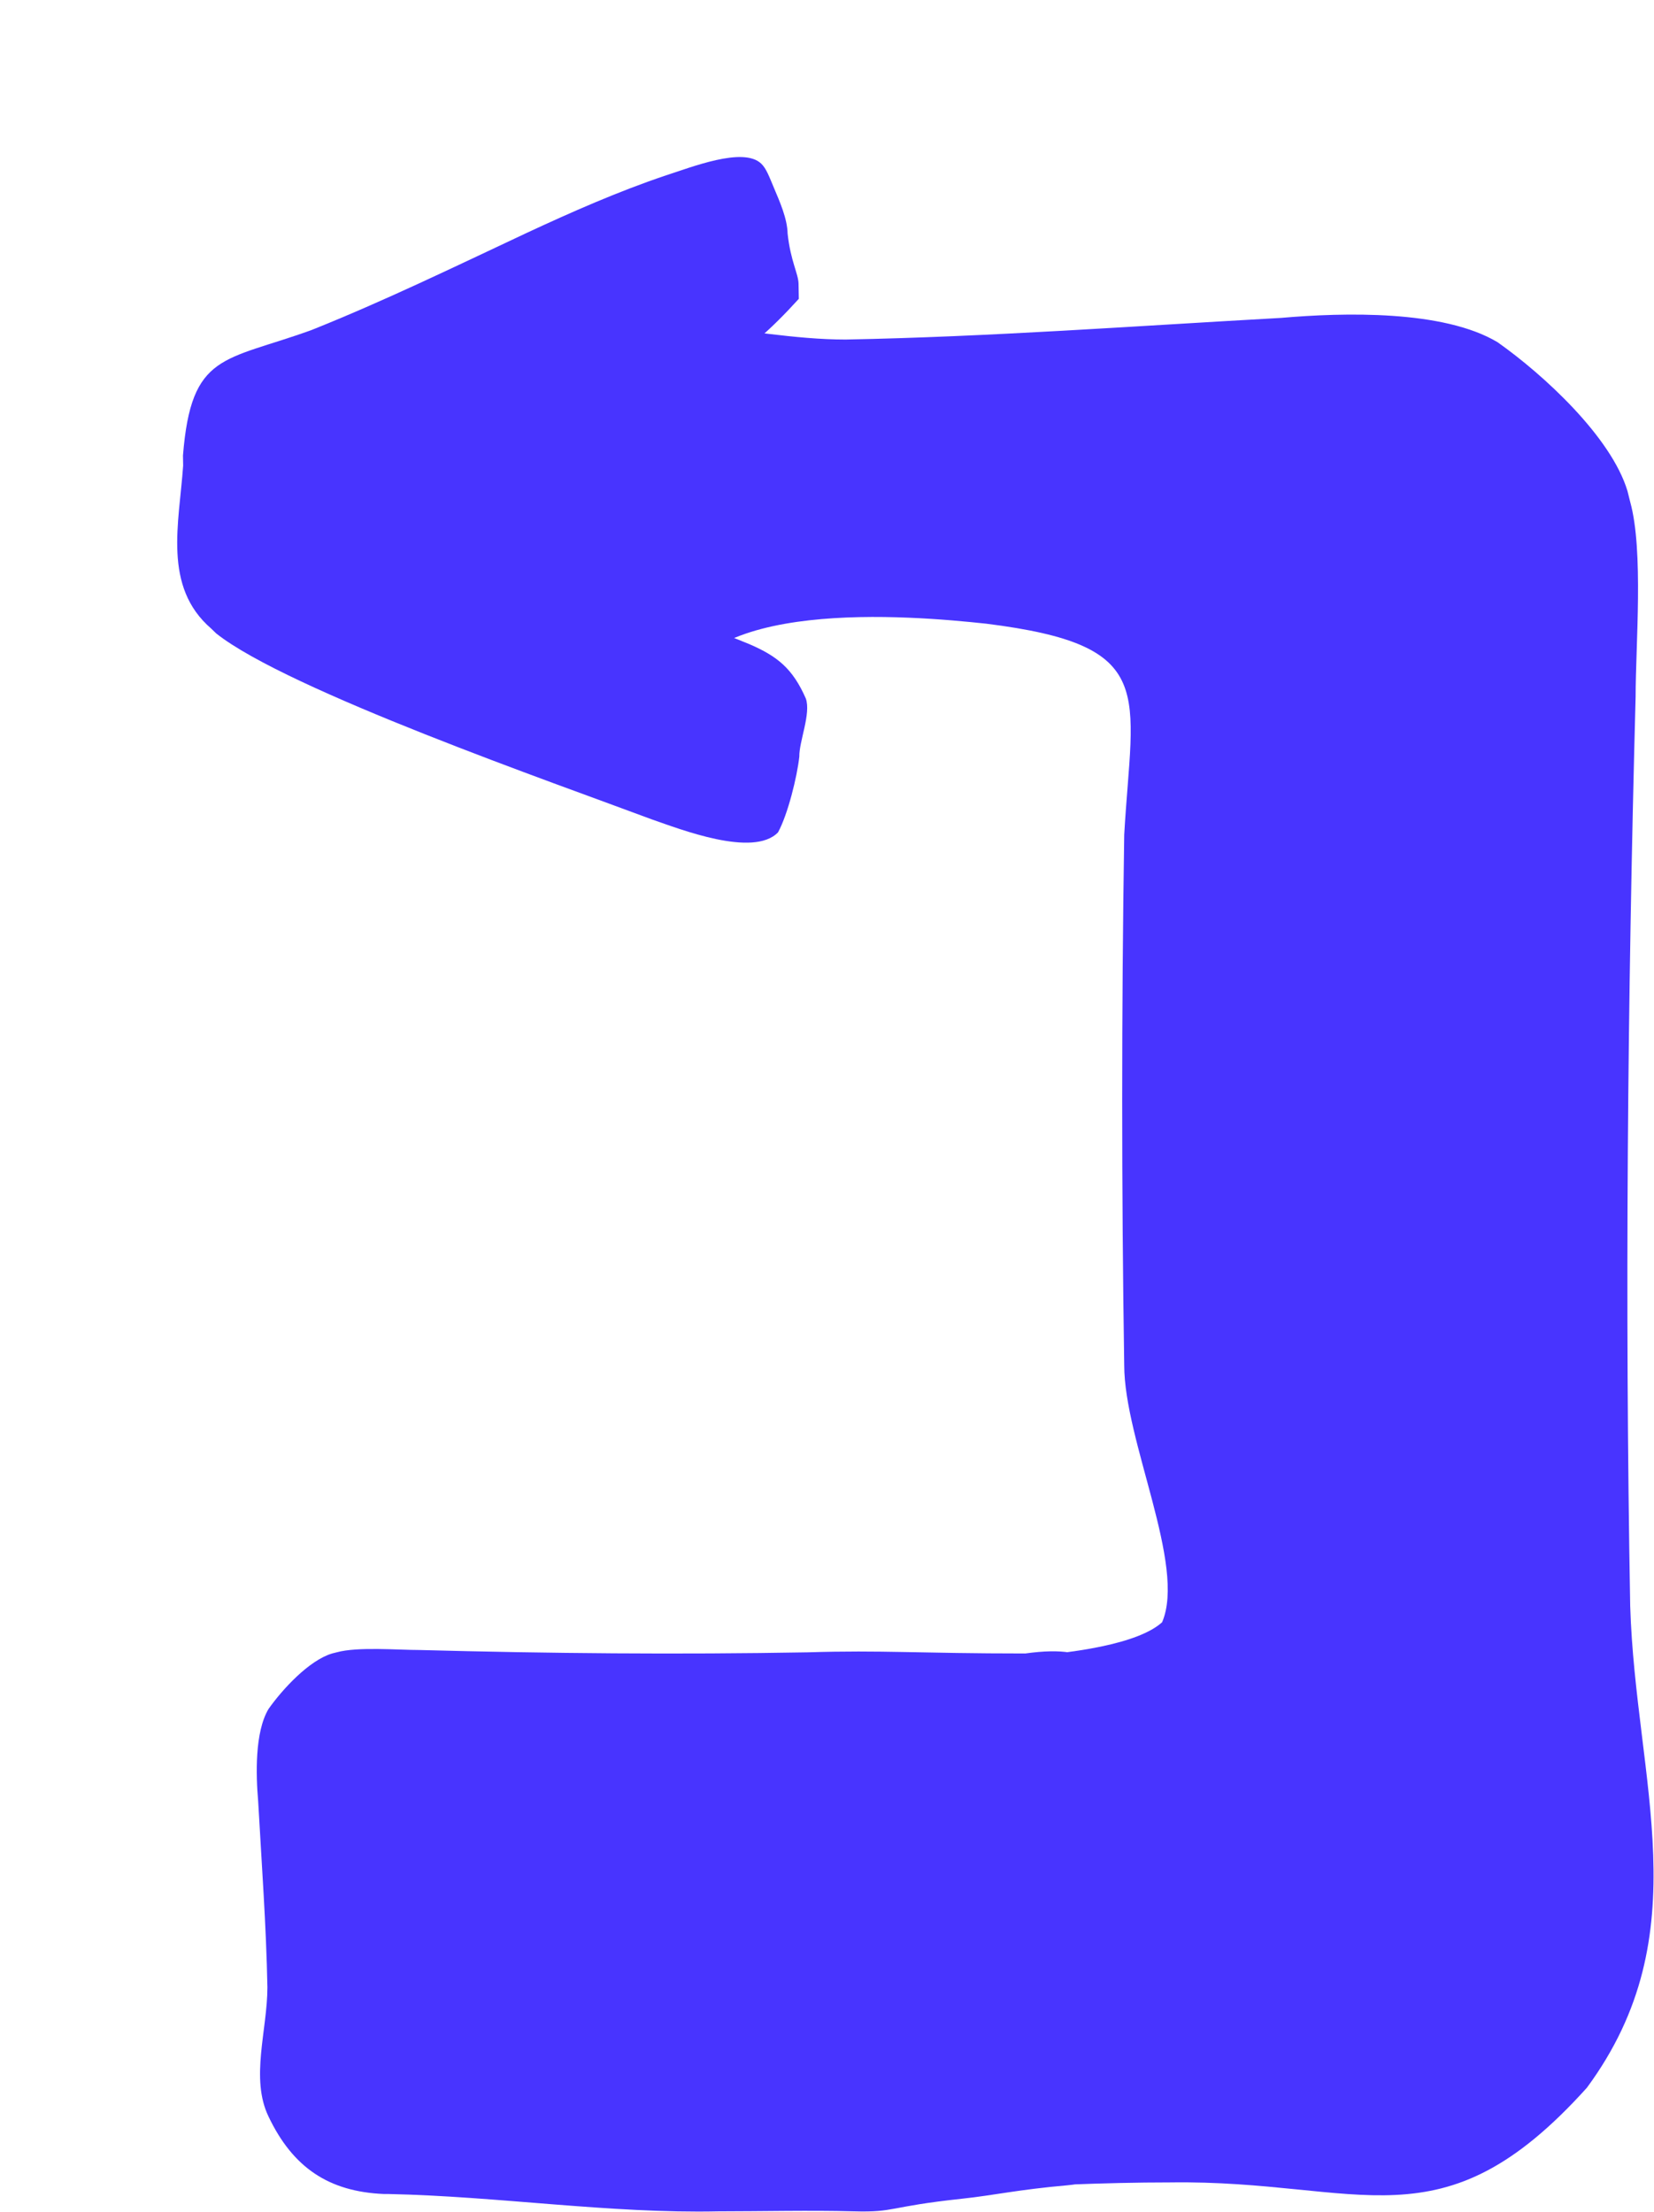 <?xml version="1.0" encoding="UTF-8"?> <svg xmlns="http://www.w3.org/2000/svg" width="2349" height="3141" viewBox="0 0 2349 3141" fill="none"><path d="M299.889 892.57C230.988 833.071 254.408 743.377 260.104 661.137L259.853 646.857C271.558 500.228 318.221 513.692 442.423 468.652C545.267 427.558 644.415 379.387 747.134 331.153C810.894 301.461 878.225 271.706 945.681 249.091C981.194 237.752 1055.67 207.872 1081.1 232.423C1088.36 239.438 1092.12 250.086 1099.58 267.811C1107.03 285.536 1118.18 310.339 1118.56 331.76C1122.82 370.969 1133.84 388.631 1134.09 402.912L1134.28 413.623L1134.47 424.333C976.829 598.528 890.328 553.624 713.578 656.729C678.191 675.208 596.956 726.636 668.925 757.511C755.3 795.275 852.323 829.281 942.206 863.412C981.791 880.572 1021.38 897.731 1064.53 914.828C1104.12 931.988 1125.85 949.462 1144.46 991.99C1151.98 1013.29 1134.82 1052.87 1135.19 1074.29C1132.13 1102.92 1118.79 1156.72 1104.95 1181.96C1069.87 1218.29 965.584 1177.27 926.061 1163.68C789.453 1112.52 408.565 979.94 307.155 899.585L303.522 896.077L299.889 892.57Z" fill="#4834FF"></path><path d="M1819.49 451.415C1907.87 443.73 2050.05 439.887 2126.91 486C2192.23 532.113 2288.3 620.497 2311.36 697.353L2315.2 712.724C2334.42 781.893 2322.89 916.39 2322.89 989.402C2311.36 1419.79 2307.52 1850.18 2315.2 2280.57C2322.89 2530.35 2415.11 2745.54 2253.72 2964.58C2046.21 3195.15 1934.77 3095.23 1661.93 3099.08C1469.8 3099.08 1281.5 3118.29 1089.36 3122.13C1050.68 3122.13 998.171 3123.86 943.658 3122.19C933.025 3120.84 921.193 3120.13 908.093 3120.13C656.347 3120.13 673.91 2337.59 840.093 2348.14C954.76 2355.42 1049.57 2354.72 1127.18 2347.11C1290.85 2363.94 1583.96 2363.74 1650.41 2303.63C1684.99 2222.93 1596.61 2046.16 1596.61 1938.56C1592.76 1688.78 1592.76 1435.16 1596.61 1185.38C1608.13 981.716 1646.56 916.39 1400.63 885.647C1293.03 874.119 985.607 847.22 958.708 997.088V1000.93C954.764 1032.92 952.023 1064.8 950.227 1096.63L570.093 856.133L702.093 568.133L710.522 518.486C729.096 507.008 749.049 496.197 770.413 486C897.224 424.516 1058.62 482.157 1200.8 482.157C1404.47 478.315 1611.98 462.943 1819.49 451.415Z" fill="#4834FF"></path><path d="M1020.09 3140.17C865.923 3143.45 707.789 3118.82 551.98 3115.54L545.419 3115.54C466.694 3112.26 415.851 3077.82 381.409 3005.65C355.167 2951.53 379.769 2882.64 379.769 2821.96C378.129 2735.04 371.568 2646.47 366.648 2557.9C363.368 2520.18 361.728 2459.5 381.409 2426.7C401.09 2398.81 438.813 2357.81 471.615 2347.97L478.175 2346.33C507.697 2338.13 565.1 2343.05 596.262 2343.05C779.953 2347.97 963.645 2349.61 1147.34 2346.33C1253.94 2343.05 1304.09 2347.97 1456.09 2347.97C1668.91 2318.45 1495.04 2508.7 1496.68 2625.15C1496.68 2707.15 1504.88 2787.52 1506.52 2869.52C1506.52 2912.17 1630.09 3093.13 1516.09 3103.13C1446.09 3109.27 1411 3117.44 1367.09 3122.13C1259 3133.69 1272.78 3141.77 1212.09 3140.13C1151.41 3138.49 1080.78 3140.17 1020.09 3140.17Z" fill="#4834FF"></path></svg> 